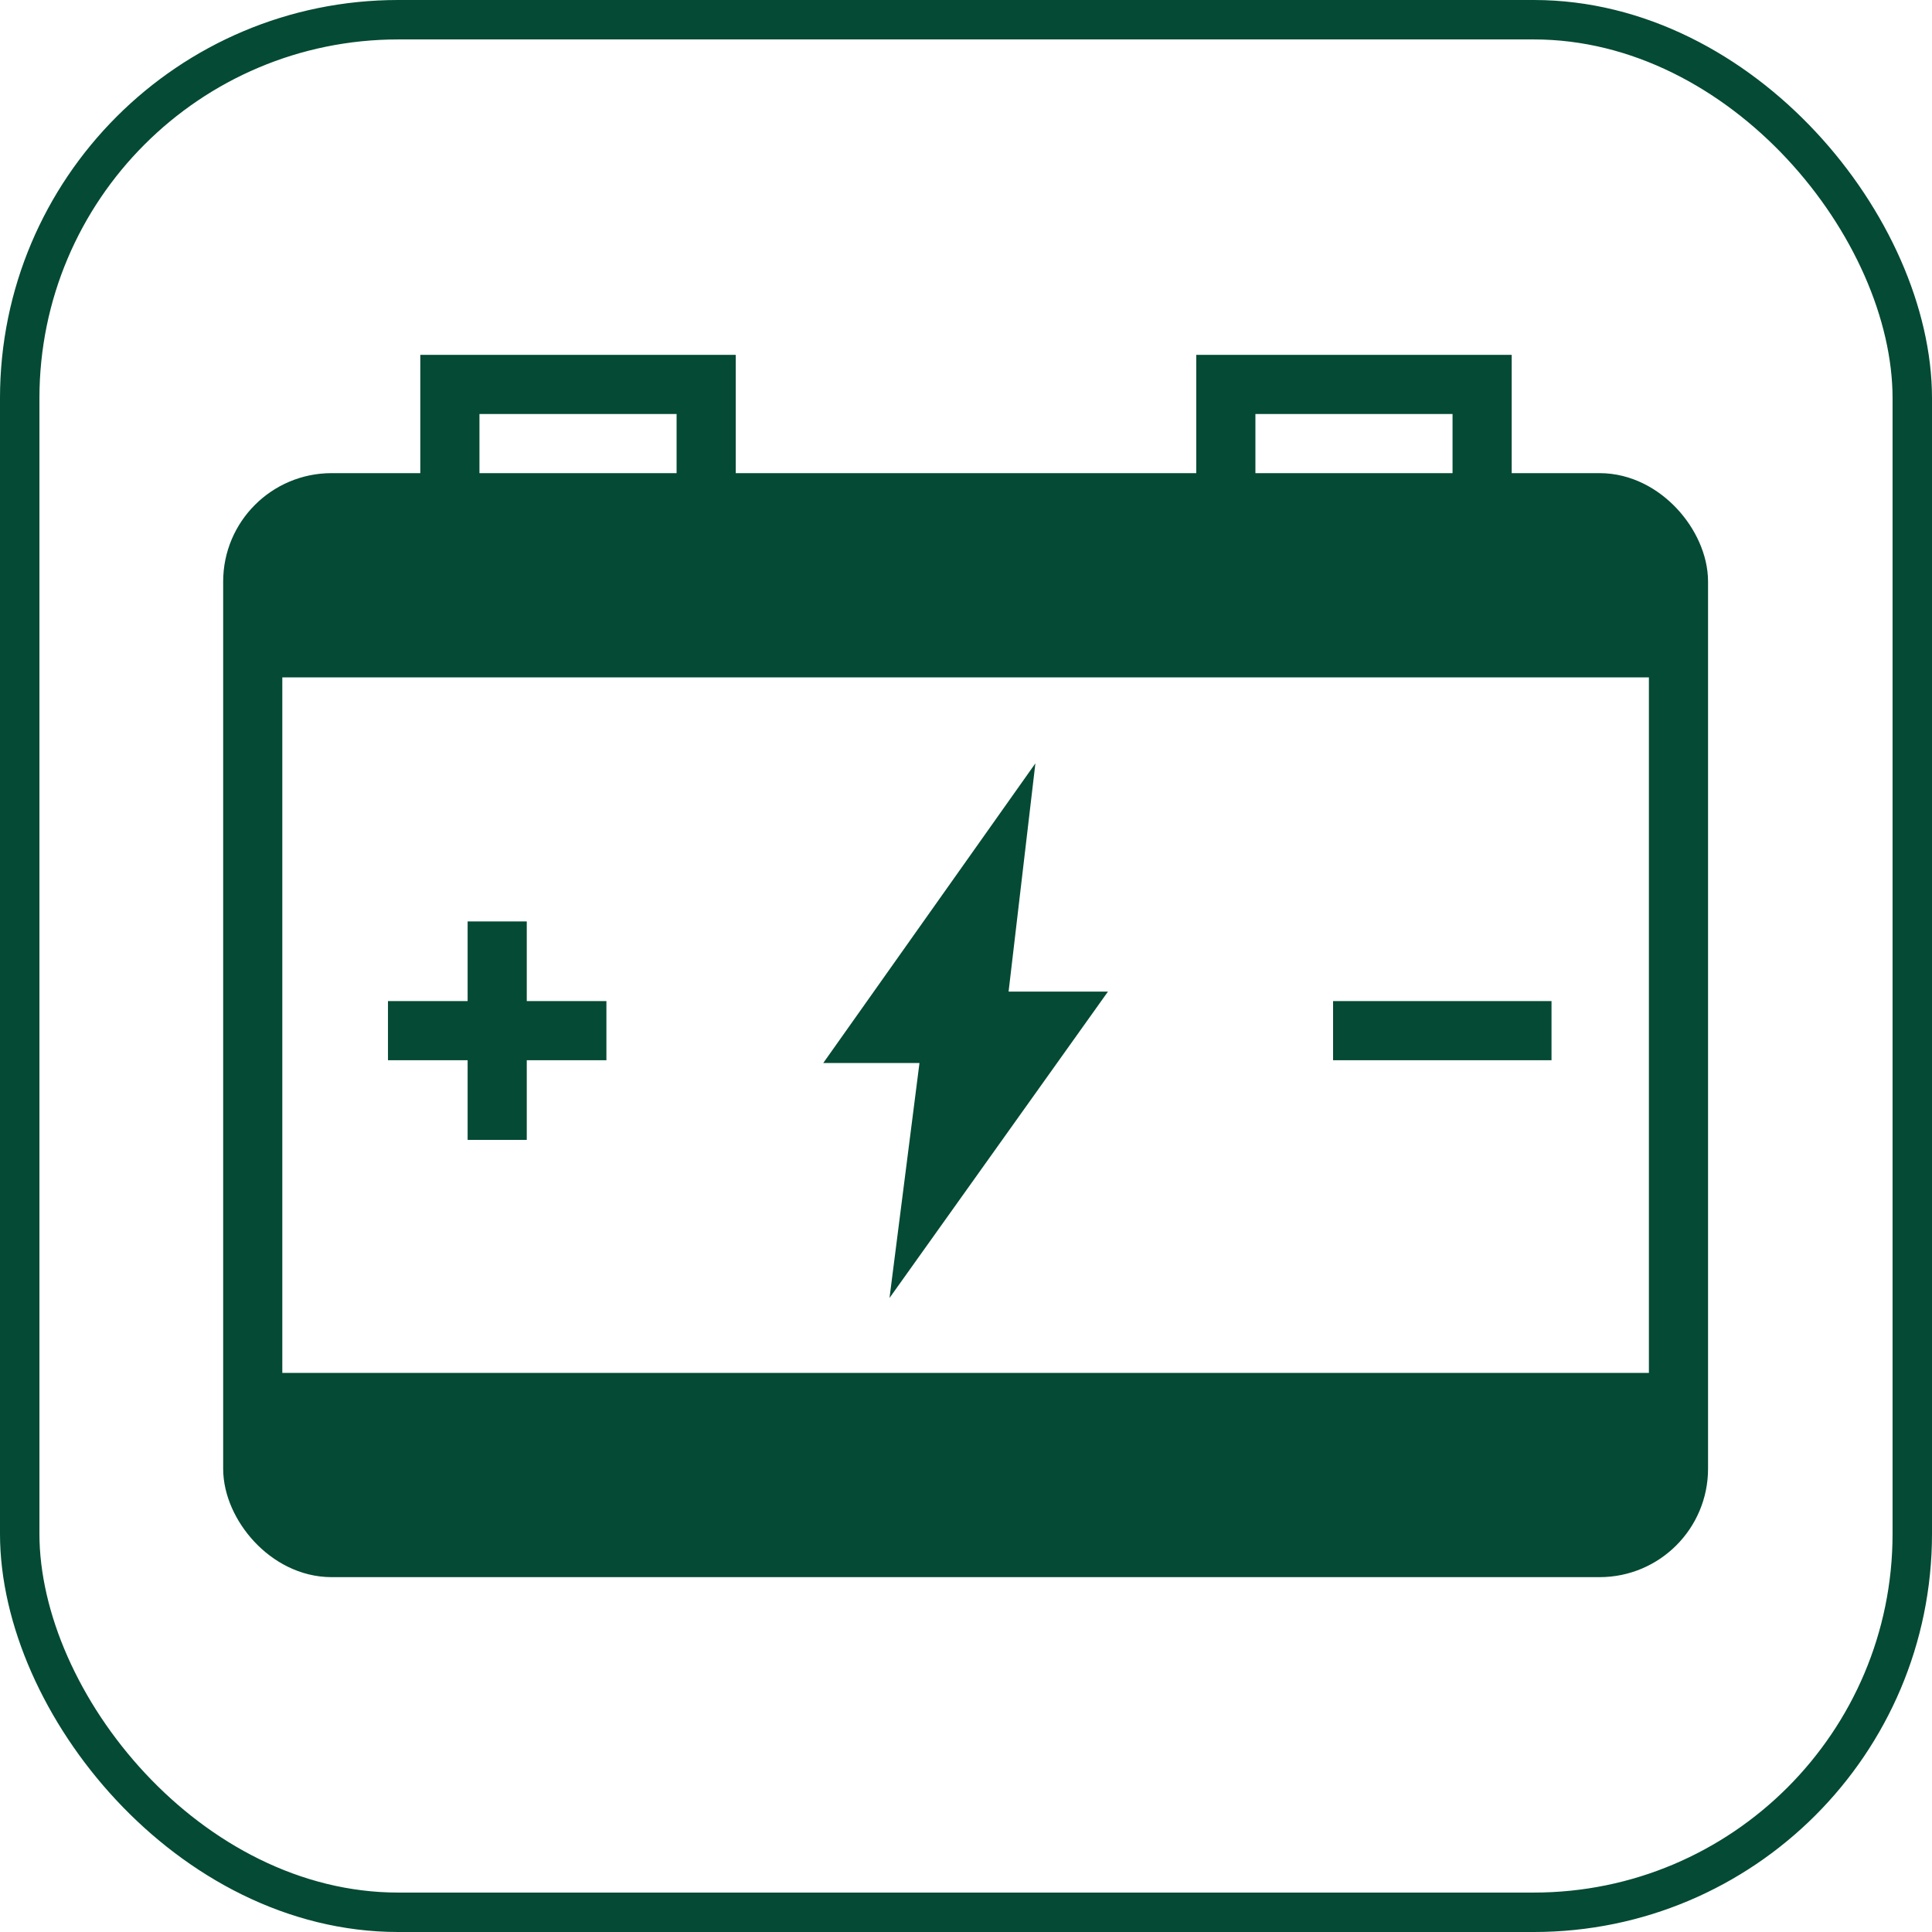 <?xml version="1.0" encoding="UTF-8"?> <svg xmlns="http://www.w3.org/2000/svg" id="Layer_3" data-name="Layer 3" viewBox="0 0 49 49"><defs><style> .cls-1 { stroke-linecap: round; } .cls-1, .cls-2, .cls-3 { stroke-width: 1.5px; } .cls-1, .cls-2, .cls-3, .cls-4, .cls-5 { stroke: #044a34; } .cls-1, .cls-2, .cls-3, .cls-5 { fill: none; } .cls-1, .cls-2, .cls-4, .cls-5 { stroke-miterlimit: 10; } .cls-3 { stroke-linejoin: round; } .cls-4, .cls-6 { fill: #044a34; } .cls-6 { stroke-width: 0px; } </style></defs><rect class="cls-5" x=".5" y=".5" width="48" height="48" rx="9.6" ry="9.6"></rect><g><rect class="cls-1" x="6.41" y="12.75" width="36.16" height="26.5" rx="2" ry="2"></rect><path class="cls-4" d="m42.57,14.75c0-1.1-.9-2-2-2H8.41c-1.1,0-2,.9-2,2v1.93h36.16v-1.93Z"></path><path class="cls-4" d="m6.43,37.25c0,1.1.9,2,2,2h32.16c1.1,0,2-.9,2-2v-1.93H6.43v1.93Z"></path><polyline class="cls-2" points="11.41 12.75 11.41 9.75 17.91 9.75 17.91 12.75"></polyline><polygon class="cls-6" points="26.26 19.36 20.88 26.96 23.32 26.96 22.56 32.92 28.1 25.15 25.58 25.15 26.26 19.36"></polygon><g><line class="cls-3" x1="12.61" y1="23.37" x2="12.61" y2="28.91"></line><line class="cls-3" x1="9.84" y1="26.14" x2="15.38" y2="26.14"></line></g><line class="cls-3" x1="33.81" y1="26.14" x2="39.35" y2="26.14"></line><polyline class="cls-2" points="31.09 12.75 31.09 9.75 37.59 9.75 37.59 12.75"></polyline></g></svg> 